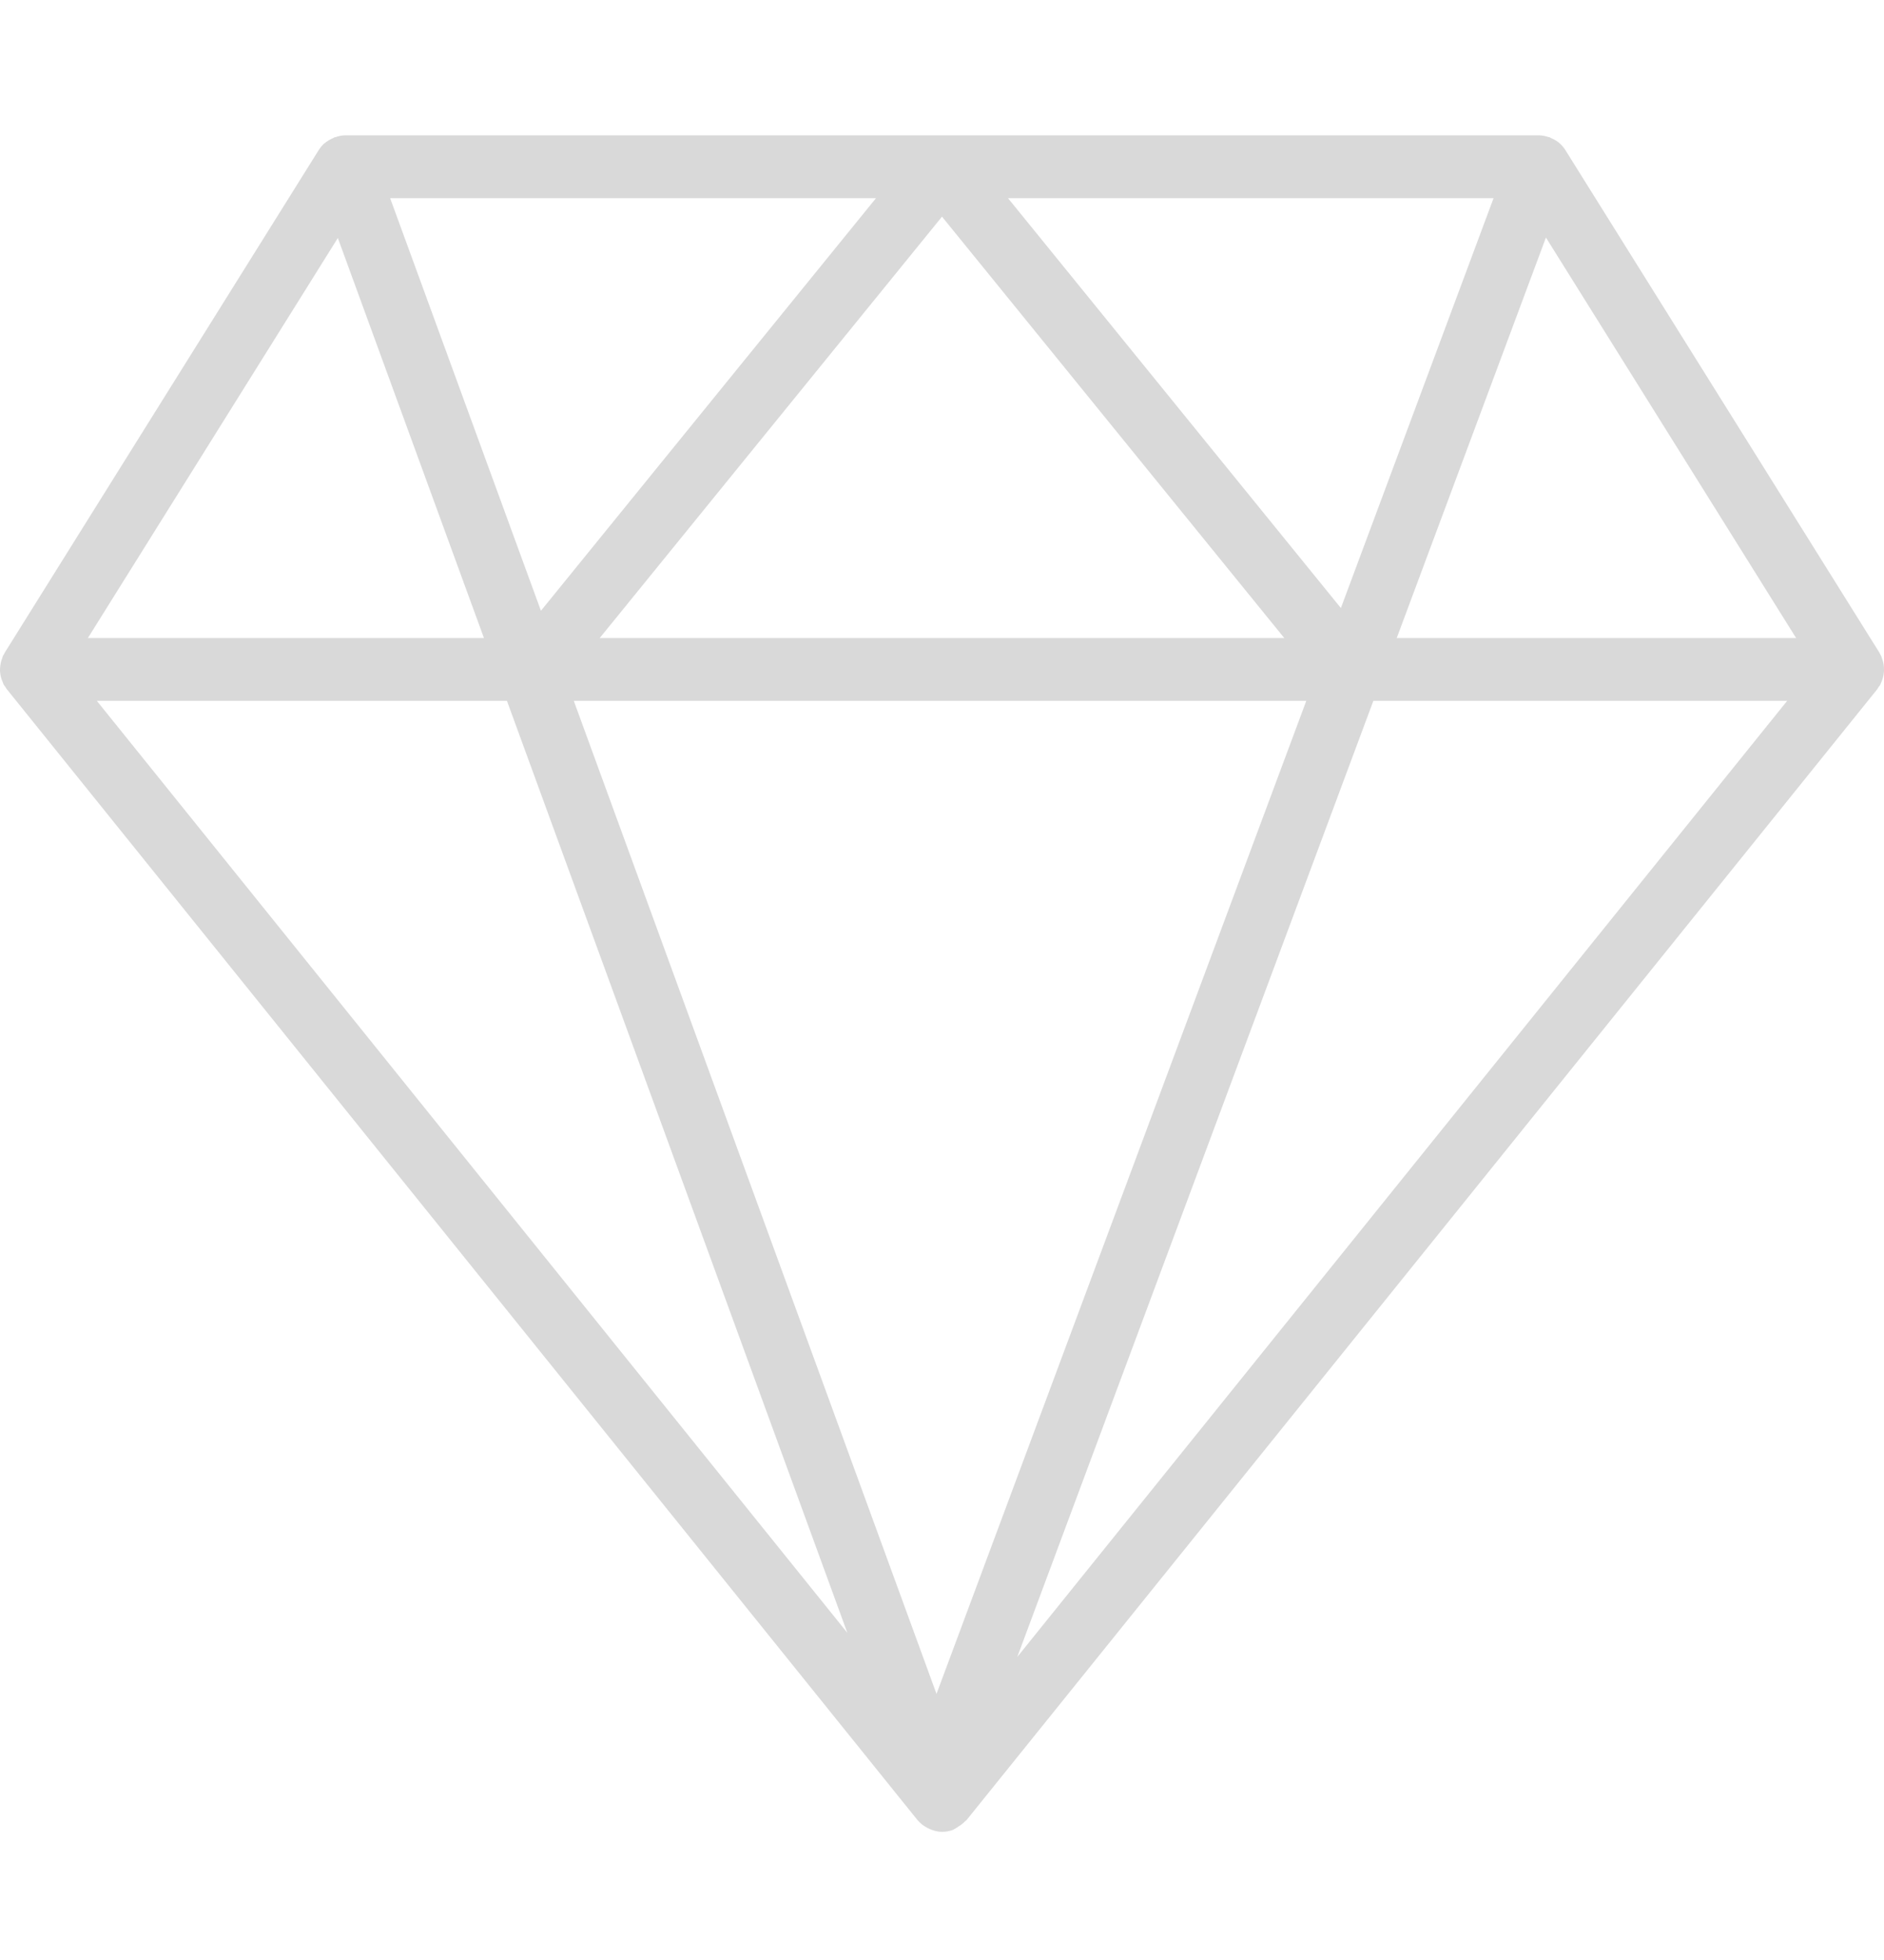 <svg width="25" height="26" viewBox="0 0 25 26" fill="none" xmlns="http://www.w3.org/2000/svg">
<g clip-path="url(#clip0_6_798)">
<path d="M24.994 8.952C24.997 8.935 24.999 8.918 25 8.901C25 8.88 25 8.861 24.998 8.84C24.997 8.823 24.994 8.806 24.99 8.789C24.985 8.769 24.979 8.75 24.972 8.731C24.968 8.721 24.967 8.71 24.962 8.701C24.959 8.694 24.953 8.688 24.95 8.681C24.946 8.674 24.944 8.666 24.94 8.659L20.772 1.991C20.753 1.961 20.731 1.933 20.705 1.909L20.704 1.908C20.668 1.874 20.626 1.85 20.58 1.831C20.574 1.829 20.571 1.824 20.564 1.821C20.56 1.819 20.555 1.82 20.55 1.819C20.508 1.805 20.465 1.795 20.419 1.795H4.582C4.537 1.795 4.494 1.805 4.453 1.819C4.449 1.82 4.444 1.819 4.44 1.821C4.434 1.823 4.43 1.828 4.424 1.83C4.381 1.848 4.34 1.872 4.304 1.903C4.302 1.905 4.299 1.907 4.297 1.908C4.271 1.932 4.249 1.96 4.229 1.991L0.062 8.659C0.058 8.666 0.056 8.674 0.052 8.681C0.048 8.688 0.043 8.693 0.039 8.7C0.035 8.71 0.034 8.72 0.03 8.73C0.022 8.749 0.016 8.769 0.011 8.789C0.008 8.806 0.005 8.823 0.003 8.84C2.35032e-05 8.861 -0 8.881 0 8.901C0.001 8.918 0.003 8.935 0.006 8.952C0.009 8.972 0.015 8.992 0.021 9.011C0.027 9.027 0.033 9.043 0.04 9.059C0.044 9.067 0.045 9.075 0.049 9.082C0.056 9.094 0.066 9.104 0.073 9.115C0.079 9.124 0.083 9.133 0.09 9.142L12.171 24.139C12.172 24.14 12.173 24.141 12.174 24.142L12.176 24.145C12.177 24.147 12.179 24.147 12.18 24.149C12.214 24.19 12.257 24.221 12.303 24.246C12.316 24.253 12.328 24.259 12.34 24.264C12.391 24.285 12.444 24.3 12.5 24.3C12.547 24.3 12.595 24.292 12.643 24.275C12.65 24.273 12.655 24.267 12.662 24.264C12.683 24.255 12.7 24.241 12.719 24.229C12.751 24.209 12.78 24.188 12.805 24.161C12.81 24.155 12.819 24.152 12.825 24.145L24.911 9.142C24.918 9.133 24.921 9.123 24.927 9.115C24.935 9.104 24.945 9.094 24.951 9.082C24.955 9.075 24.957 9.067 24.96 9.059C24.968 9.043 24.974 9.028 24.979 9.011C24.985 8.992 24.991 8.972 24.994 8.952ZM13.376 2.629H19.819L17.793 8.066L13.376 2.629ZM17.042 8.464H7.958L12.5 2.874L17.042 8.464ZM7.178 8.102L5.177 2.629H11.624L7.178 8.102ZM17.334 9.297L12.427 22.47L7.614 9.297H17.334ZM20.514 3.151L23.834 8.464H18.534L20.514 3.151ZM4.483 3.157L6.422 8.464H1.166L4.483 3.157ZM6.727 9.297L11.244 21.66L1.285 9.297H6.727ZM13.499 21.98L18.224 9.297H23.715L13.499 21.98Z" fill="#D9D9D9"/>
</g>
<defs>
<clipPath id="clip0_6_798">
<rect width="25" height="25" fill="white" transform="translate(0 0.548)"/>
</clipPath>
</defs>
</svg>
